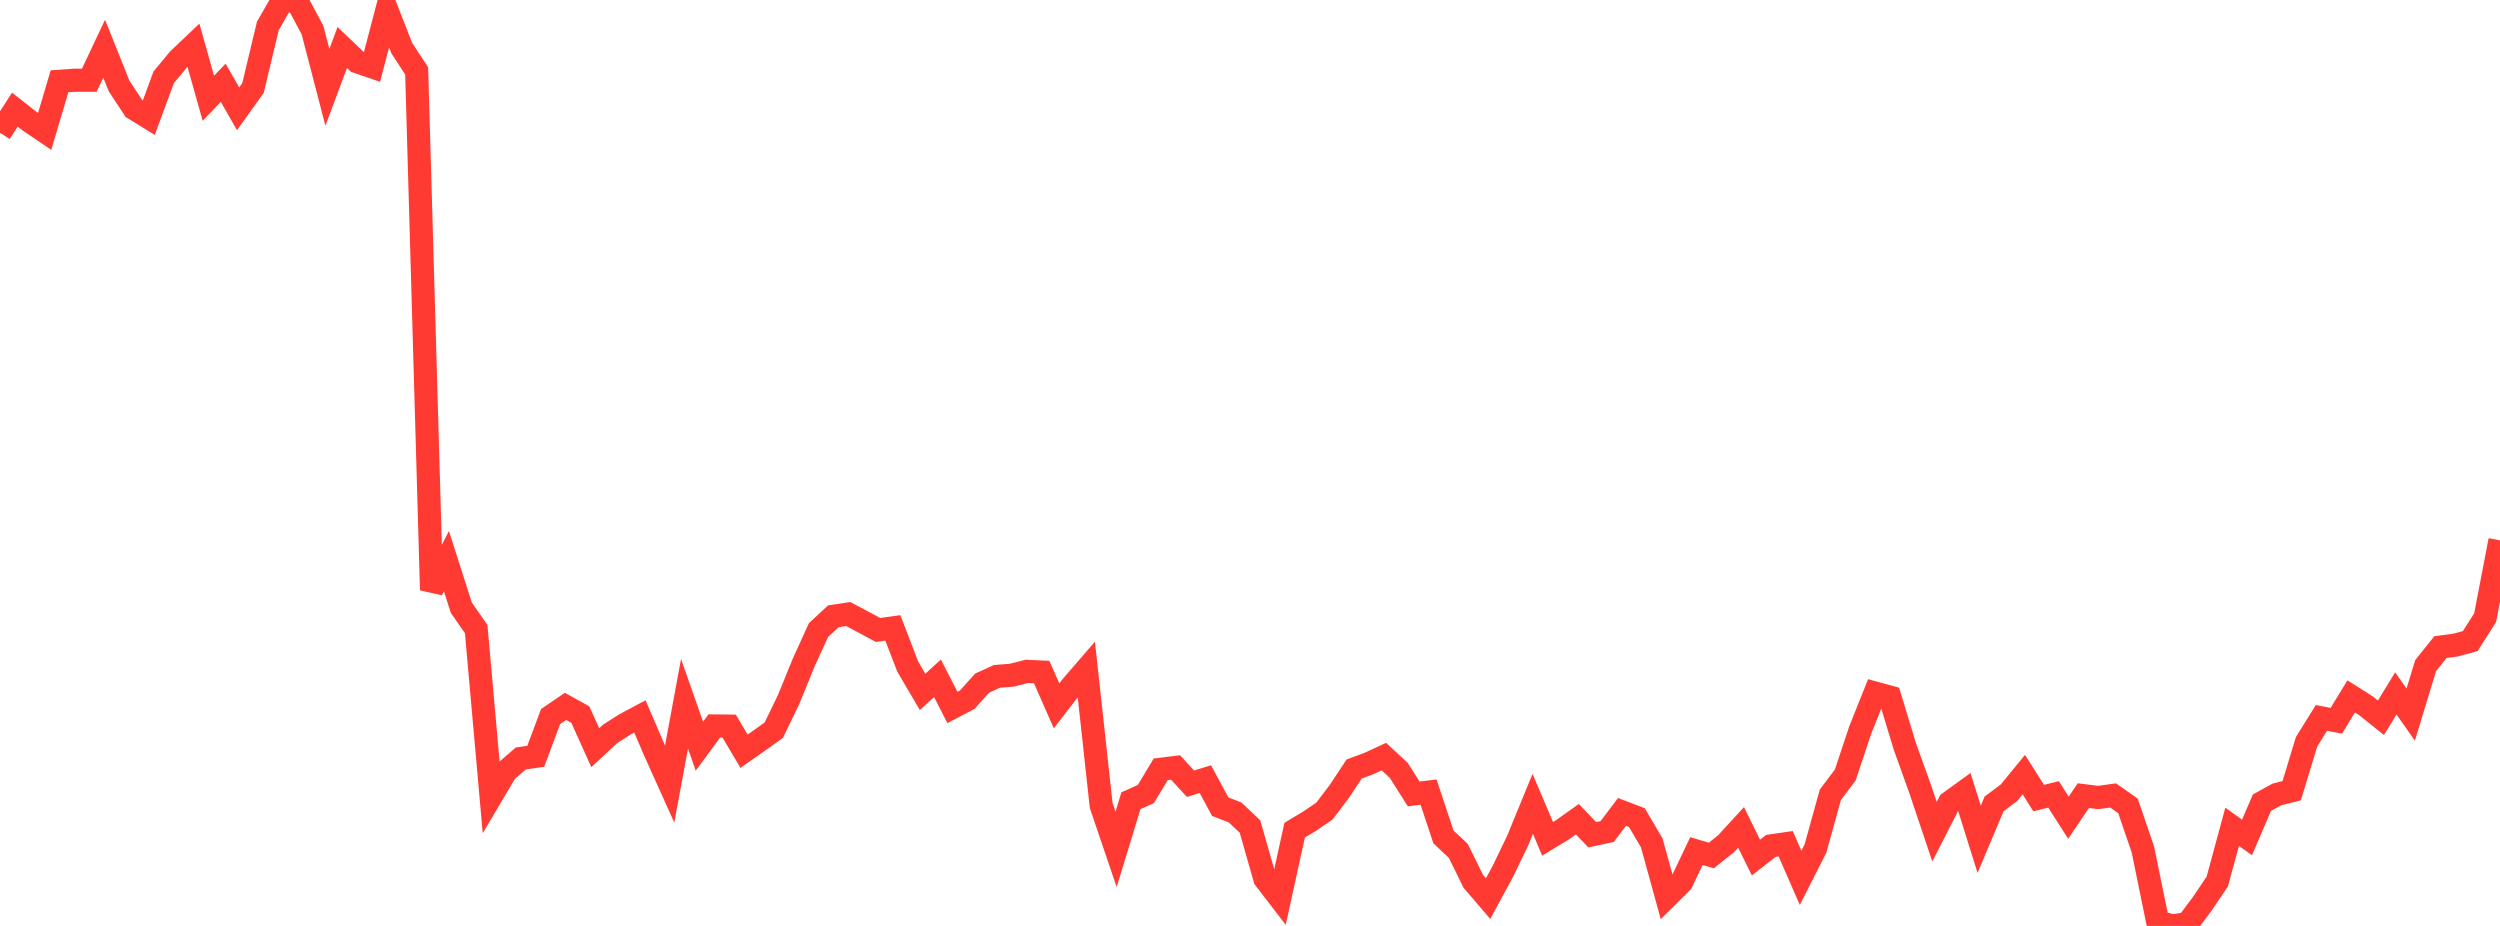 <?xml version="1.0" standalone="no"?>
<!DOCTYPE svg PUBLIC "-//W3C//DTD SVG 1.1//EN" "http://www.w3.org/Graphics/SVG/1.1/DTD/svg11.dtd">

<svg width="135" height="50" viewBox="0 0 135 50" preserveAspectRatio="none" 
  xmlns="http://www.w3.org/2000/svg"
  xmlns:xlink="http://www.w3.org/1999/xlink">


<polyline points="0.0, 7.17 0.804, 5.919 1.607, 6.551 2.411, 7.096 3.214, 4.39 4.018, 4.333 4.821, 4.333 5.625, 2.631 6.429, 4.638 7.232, 5.859 8.036, 6.354 8.839, 4.174 9.643, 3.206 10.446, 2.442 11.25, 5.303 12.054, 4.471 12.857, 5.876 13.661, 4.754 14.464, 1.401 15.268, 0.0 16.071, 0.119 16.875, 1.626 17.679, 4.717 18.482, 2.565 19.286, 3.333 20.089, 3.609 20.893, 0.544 21.696, 2.599 22.5, 3.829 23.304, 31.86 24.107, 30.302 24.911, 32.815 25.714, 33.968 26.518, 43.006 27.321, 41.65 28.125, 40.956 28.929, 40.842 29.732, 38.694 30.536, 38.145 31.339, 38.589 32.143, 40.376 32.946, 39.63 33.75, 39.116 34.554, 38.687 35.357, 40.554 36.161, 42.341 36.964, 38.005 37.768, 40.294 38.571, 39.202 39.375, 39.21 40.179, 40.566 40.982, 40.004 41.786, 39.428 42.589, 37.766 43.393, 35.793 44.196, 34.026 45.0, 33.28 45.804, 33.159 46.607, 33.583 47.411, 34.018 48.214, 33.907 49.018, 35.997 49.821, 37.363 50.625, 36.628 51.429, 38.201 52.232, 37.781 53.036, 36.888 53.839, 36.523 54.643, 36.46 55.446, 36.254 56.25, 36.291 57.054, 38.116 57.857, 37.076 58.661, 36.145 59.464, 43.497 60.268, 45.865 61.071, 43.24 61.875, 42.88 62.679, 41.541 63.482, 41.444 64.286, 42.321 65.089, 42.073 65.893, 43.561 66.696, 43.872 67.5, 44.633 68.304, 47.452 69.107, 48.496 69.911, 44.829 70.714, 44.348 71.518, 43.799 72.321, 42.741 73.125, 41.526 73.929, 41.228 74.732, 40.856 75.536, 41.604 76.339, 42.873 77.143, 42.773 77.946, 45.194 78.75, 45.949 79.554, 47.588 80.357, 48.526 81.161, 47.04 81.964, 45.37 82.768, 43.411 83.571, 45.296 84.375, 44.807 85.179, 44.237 85.982, 45.077 86.786, 44.904 87.589, 43.844 88.393, 44.152 89.196, 45.519 90.0, 48.44 90.804, 47.645 91.607, 45.959 92.411, 46.198 93.214, 45.555 94.018, 44.678 94.821, 46.308 95.625, 45.68 96.429, 45.563 97.232, 47.402 98.036, 45.82 98.839, 42.918 99.643, 41.852 100.446, 39.44 101.25, 37.426 102.054, 37.646 102.857, 40.293 103.661, 42.527 104.464, 44.913 105.268, 43.338 106.071, 42.757 106.875, 45.323 107.679, 43.414 108.482, 42.81 109.286, 41.829 110.089, 43.096 110.893, 42.898 111.696, 44.156 112.5, 42.965 113.304, 43.065 114.107, 42.954 114.911, 43.518 115.714, 45.864 116.518, 49.788 117.321, 50.0 118.125, 49.87 118.929, 48.794 119.732, 47.605 120.536, 44.646 121.339, 45.222 122.143, 43.346 122.946, 42.902 123.75, 42.699 124.554, 40.059 125.357, 38.767 126.161, 38.922 126.964, 37.606 127.768, 38.116 128.571, 38.76 129.375, 37.445 130.179, 38.589 130.982, 35.947 131.786, 34.942 132.589, 34.837 133.393, 34.619 134.196, 33.357 135.0, 29.179" fill="none" stroke="#ff3a33" stroke-width="1.25"/>

</svg>